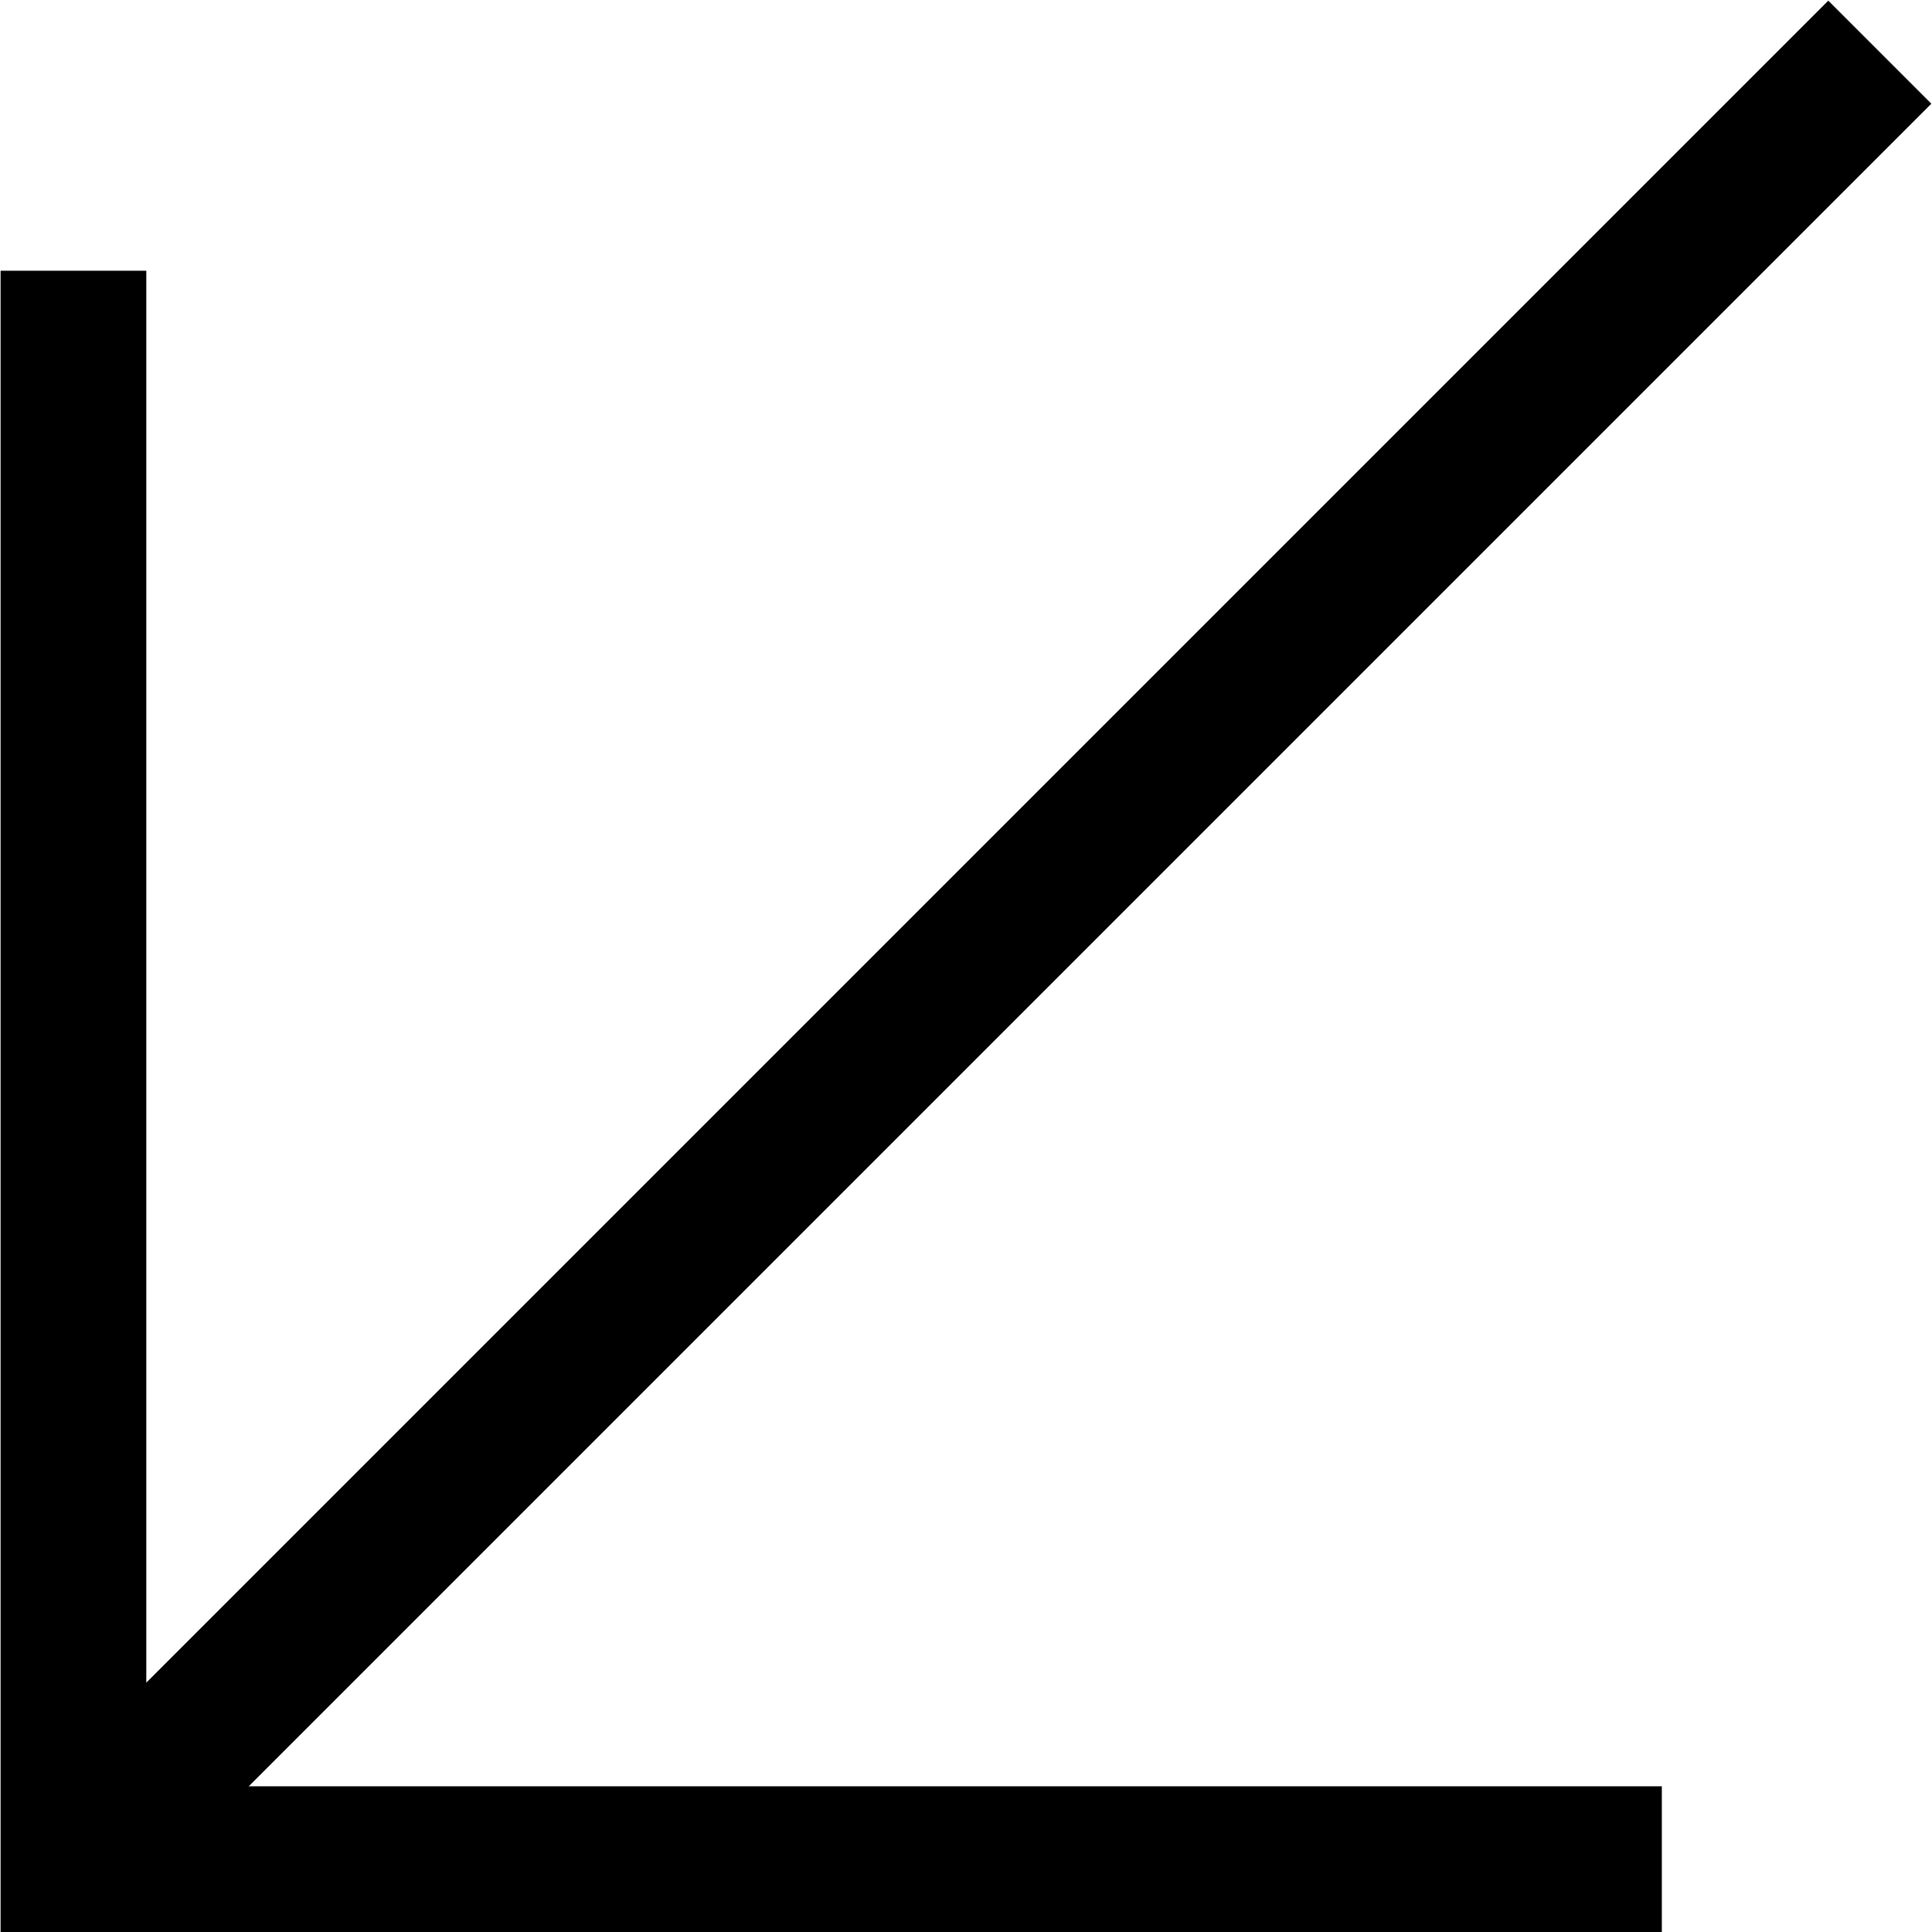 <svg xmlns="http://www.w3.org/2000/svg" width="13.258" height="13.258" viewBox="0 0 13.258 13.258">
  <g id="arrow-left" transform="translate(694.348 -593.59) rotate(90)">
    <path id="Path_89517" data-name="Path 89517" d="M0,0H10.9V10.9" transform="translate(606.348 682.944) rotate(90)" fill="none" stroke="#000" stroke-width="1"/>
    <path id="Path_89518" data-name="Path 89518" d="M5619.348-20650.152l-12.4-12.4" transform="translate(-5013 21344)" fill="none" stroke="#000" stroke-width="1"/>
  </g>
</svg>
